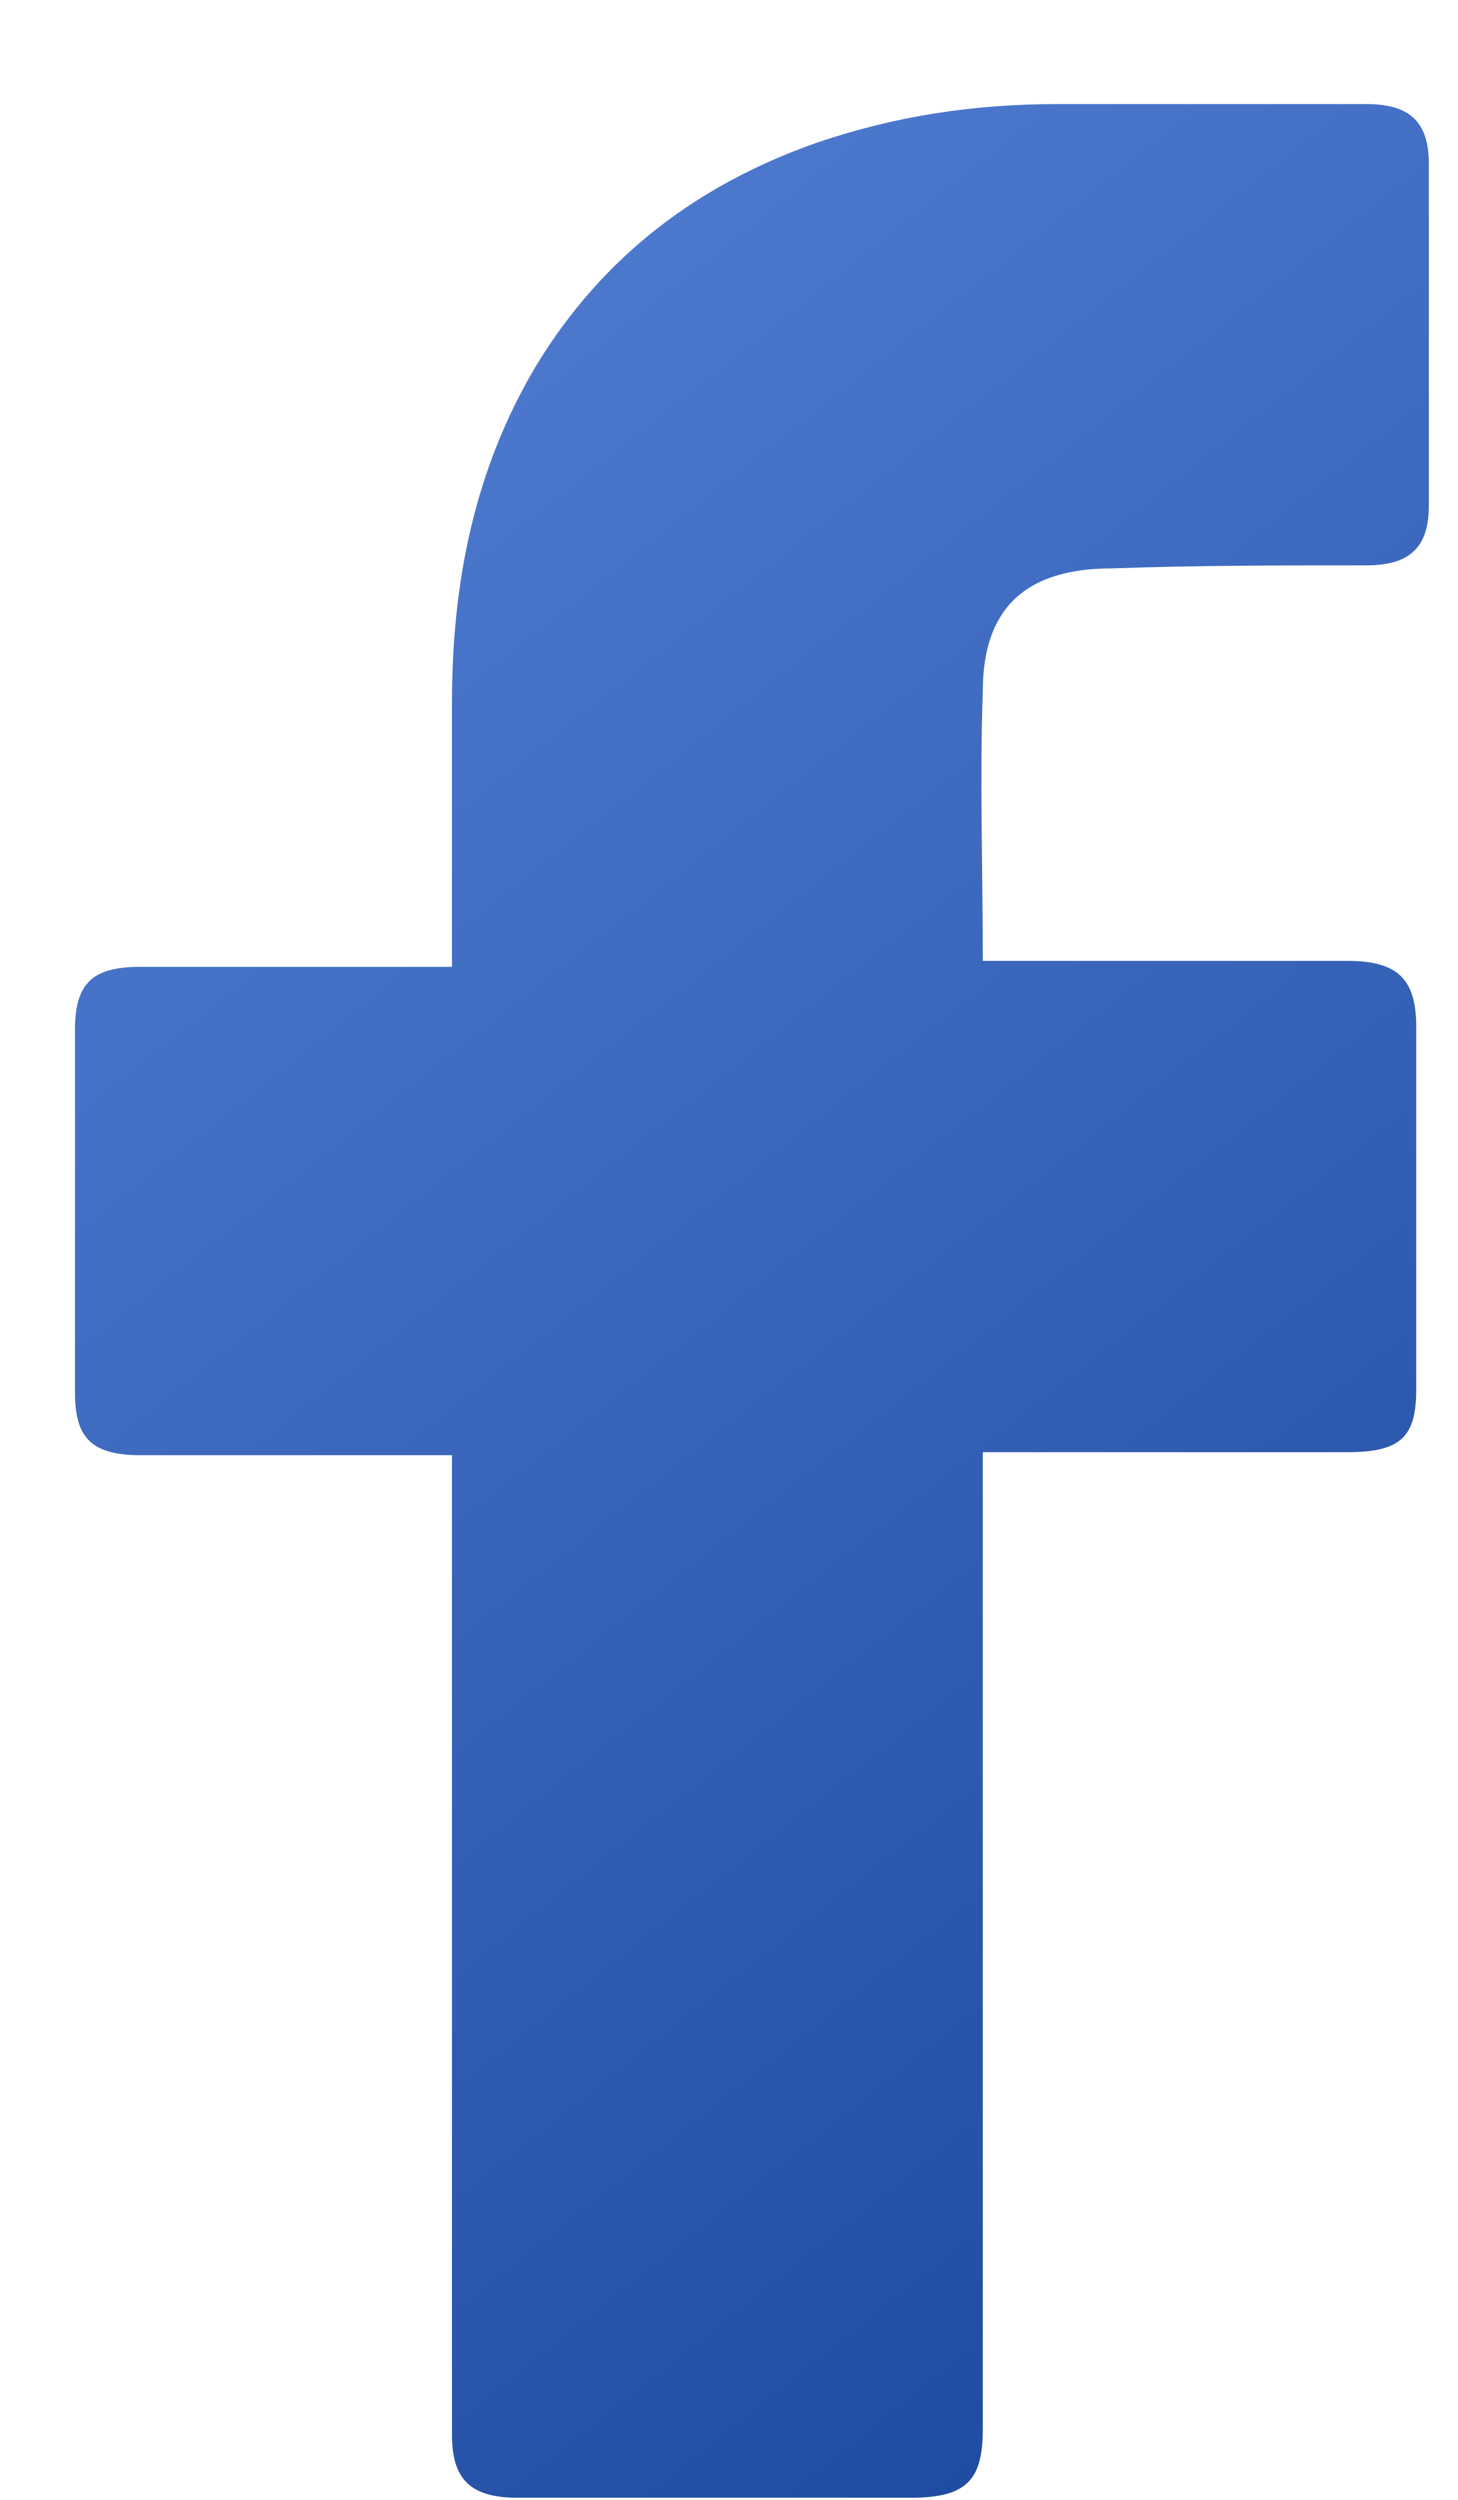 <?xml version="1.0" encoding="UTF-8"?> <svg xmlns="http://www.w3.org/2000/svg" width="14" height="24" viewBox="0 0 14 24" fill="none"> <path d="M4.34 13.971C4.249 13.971 2.258 13.971 1.353 13.971C0.871 13.971 0.72 13.798 0.72 13.367C0.72 12.216 0.72 11.037 0.72 9.886C0.72 9.426 0.901 9.282 1.353 9.282H4.34C4.34 9.196 4.34 7.528 4.34 6.751C4.34 5.601 4.551 4.508 5.154 3.501C5.787 2.465 6.692 1.775 7.838 1.372C8.592 1.114 9.347 0.999 10.161 0.999H13.117C13.539 0.999 13.72 1.171 13.72 1.574V4.853C13.72 5.255 13.539 5.428 13.117 5.428C12.303 5.428 11.488 5.428 10.674 5.457C9.859 5.457 9.437 5.831 9.437 6.636C9.407 7.499 9.437 8.333 9.437 9.225H12.936C13.418 9.225 13.599 9.397 13.599 9.858V13.338C13.599 13.798 13.449 13.942 12.936 13.942C11.85 13.942 9.528 13.942 9.437 13.942V23.319C9.437 23.808 9.286 23.98 8.743 23.98C7.476 23.98 6.24 23.98 4.973 23.98C4.521 23.98 4.34 23.808 4.34 23.376C4.34 20.356 4.34 14.057 4.34 13.971Z" fill="url(#paint0_linear_13_74)"></path> <defs> <linearGradient id="paint0_linear_13_74" x1="4.672" y1="0.999" x2="18.102" y2="17.956" gradientUnits="userSpaceOnUse"> <stop stop-color="#507DD2"></stop> <stop offset="0.514" stop-color="#3764B9"></stop> <stop offset="1" stop-color="#1E4BA0"></stop> </linearGradient> </defs> </svg> 